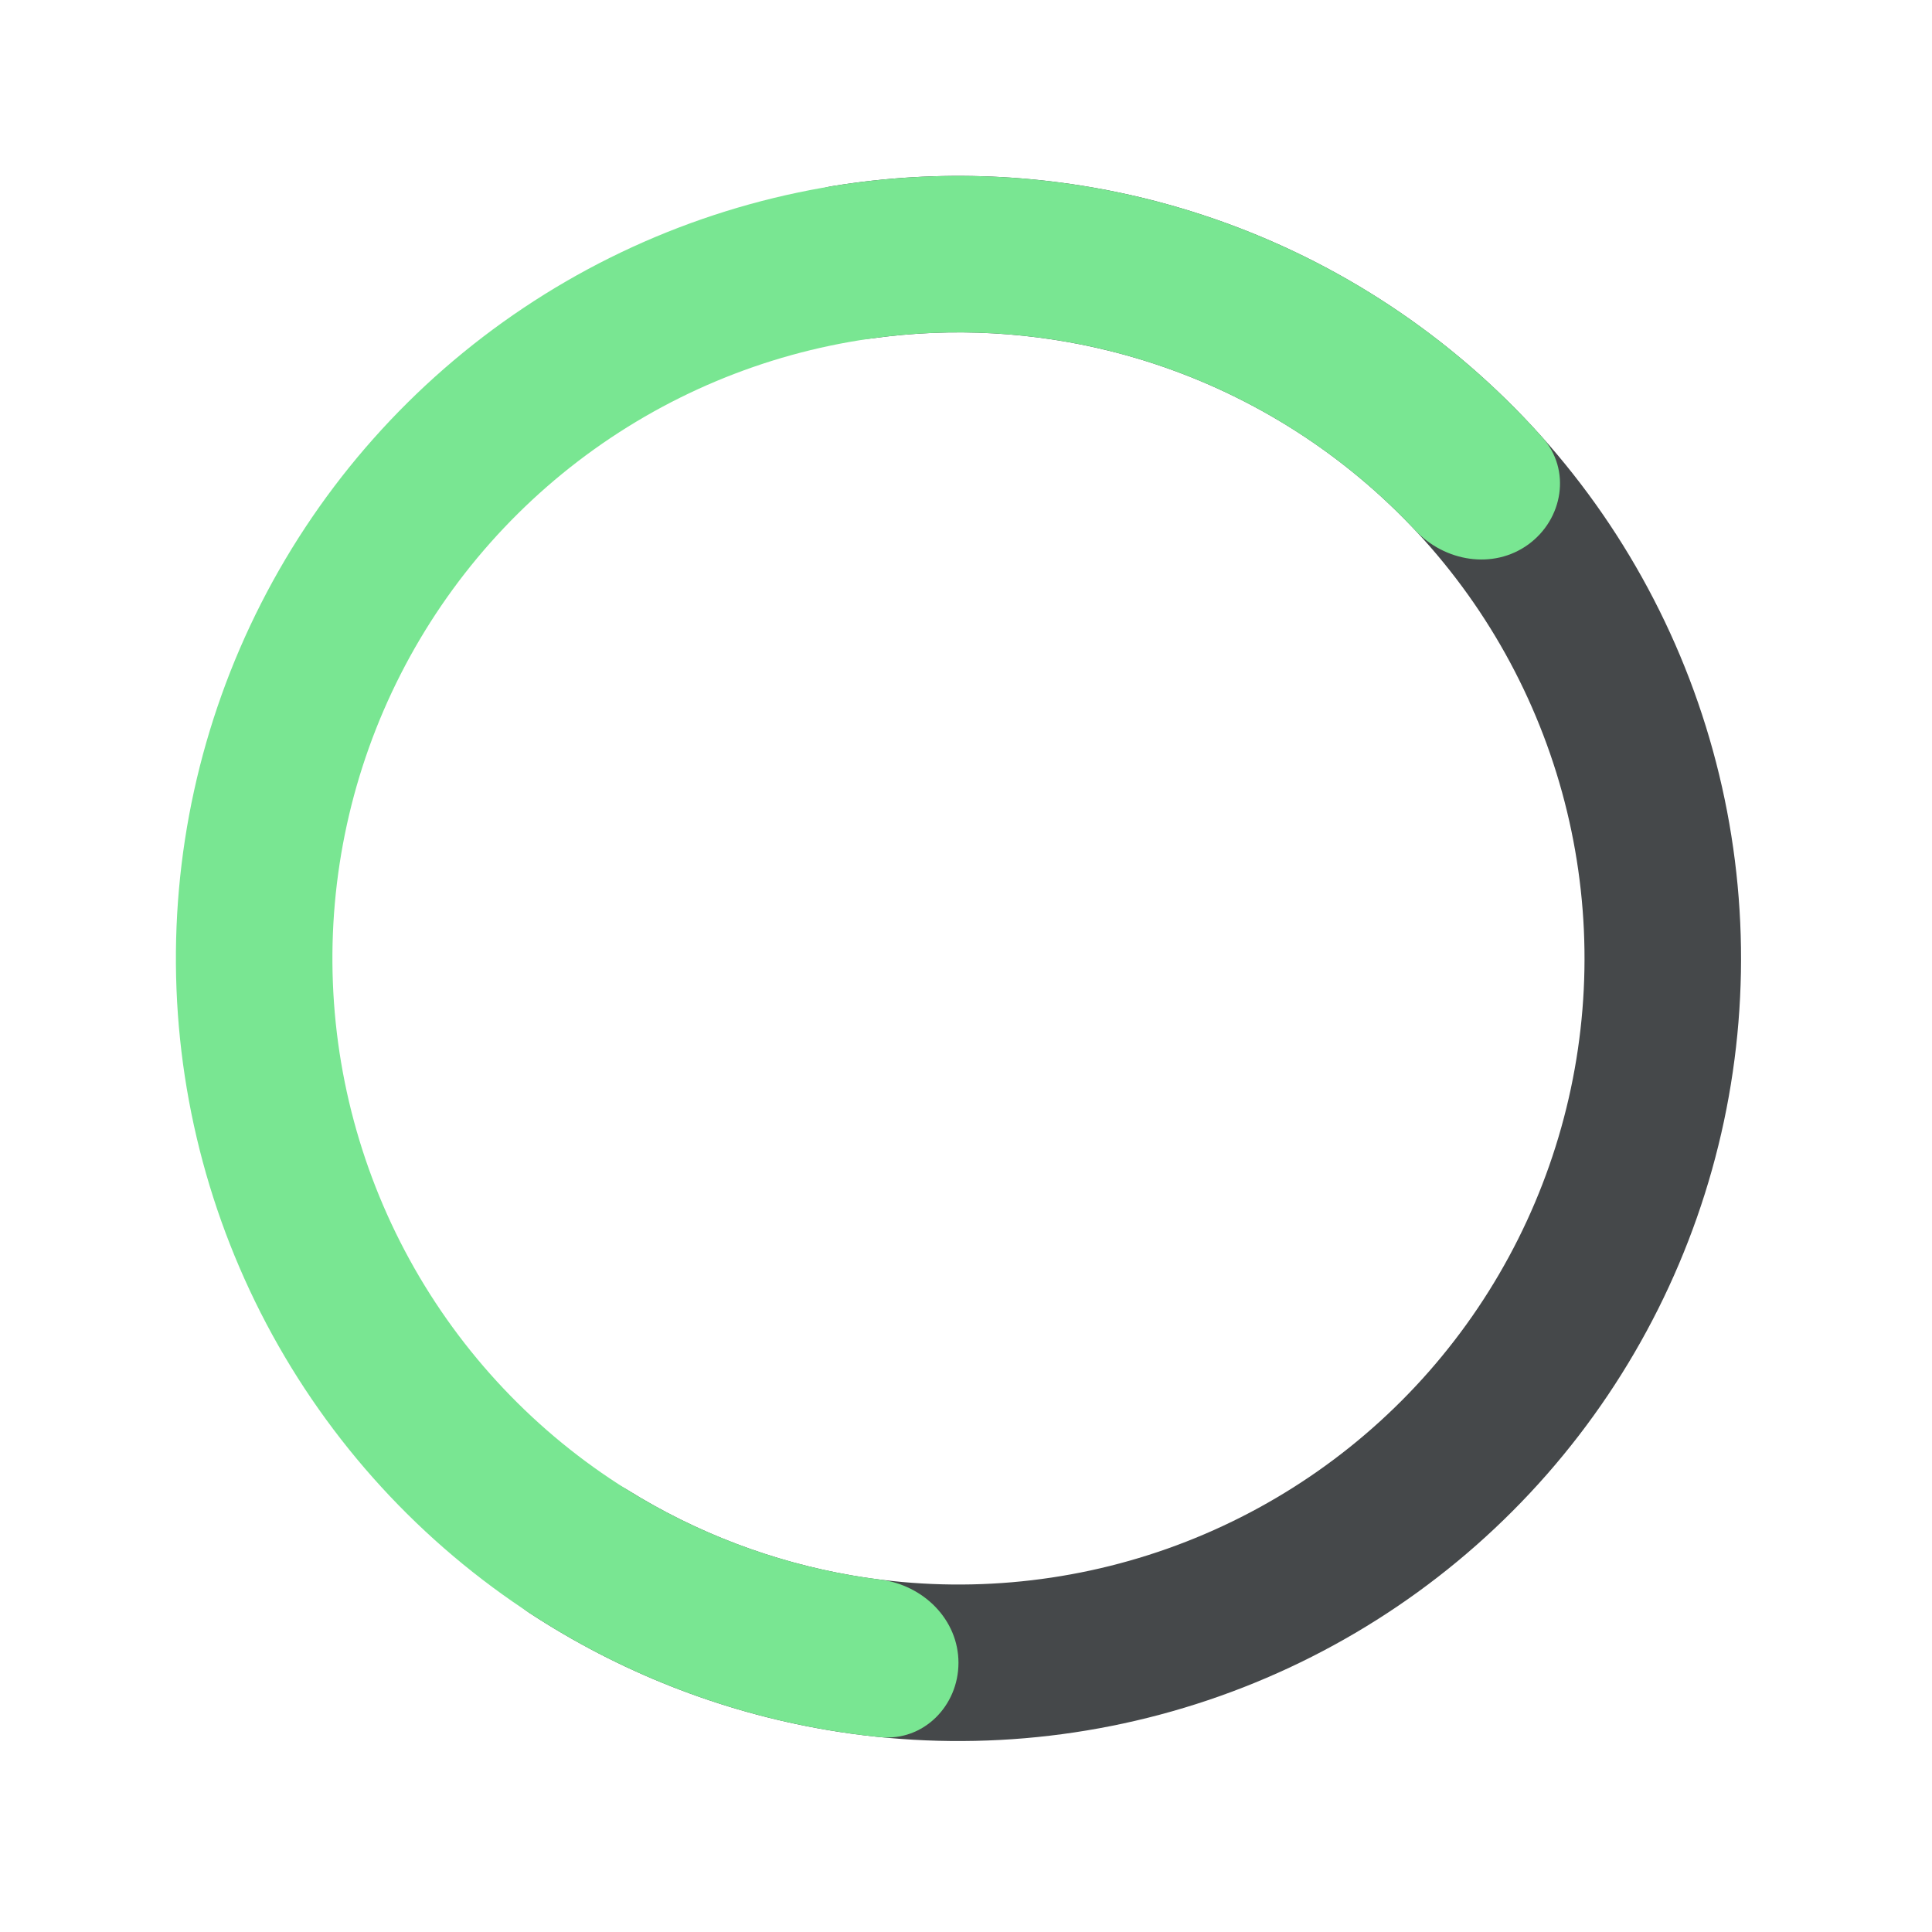 <svg xmlns="http://www.w3.org/2000/svg" width="79" height="79" viewBox="0 0 79 79" fill="none"><path d="M31.738 11.373C31.28 9.666 32.293 7.894 34.037 7.61C38.362 6.904 42.799 7.092 47.069 8.176C52.376 9.524 57.248 12.211 61.219 15.98C65.191 19.749 68.129 24.474 69.752 29.703C71.376 34.931 71.631 40.489 70.493 45.845C69.354 51.201 66.861 56.175 63.251 60.291C59.641 64.407 55.035 67.529 49.874 69.356C44.712 71.184 39.169 71.657 33.773 70.73C29.431 69.984 25.301 68.351 21.637 65.947C20.159 64.977 19.955 62.947 21.067 61.574C22.18 60.2 24.186 60.008 25.687 60.94C28.482 62.676 31.594 63.862 34.856 64.422C39.173 65.164 43.608 64.786 47.737 63.324C51.866 61.861 55.551 59.364 58.439 56.071C61.327 52.778 63.322 48.799 64.232 44.514C65.143 40.23 64.939 35.783 63.64 31.6C62.341 27.417 59.991 23.637 56.814 20.622C53.636 17.607 49.739 15.458 45.493 14.38C42.285 13.565 38.96 13.382 35.701 13.831C33.95 14.072 32.195 13.08 31.738 11.373Z" fill="#45484A"></path><path d="M39.192 67.992C39.192 69.759 37.756 71.209 35.997 71.032C31.636 70.594 27.4 69.264 23.556 67.112C18.779 64.436 14.768 60.58 11.907 55.912C9.047 51.243 7.432 45.919 7.217 40.448C7.002 34.977 8.194 29.543 10.68 24.664C13.165 19.786 16.861 15.627 21.414 12.585C25.966 9.543 31.223 7.72 36.681 7.291C42.139 6.861 47.617 7.839 52.589 10.131C56.59 11.976 60.156 14.621 63.073 17.892C64.25 19.211 63.921 21.225 62.492 22.264C61.062 23.302 59.074 22.969 57.865 21.68C55.615 19.28 52.915 17.329 49.91 15.943C45.932 14.11 41.55 13.327 37.183 13.671C32.817 14.014 28.611 15.473 24.969 17.906C21.327 20.34 18.371 23.667 16.382 27.57C14.394 31.473 13.44 35.82 13.612 40.197C13.784 44.574 15.076 48.833 17.364 52.568C19.653 56.303 22.861 59.388 26.683 61.528C29.571 63.145 32.736 64.182 36 64.592C37.754 64.812 39.192 66.225 39.192 67.992Z" fill="#79E692"></path></svg>